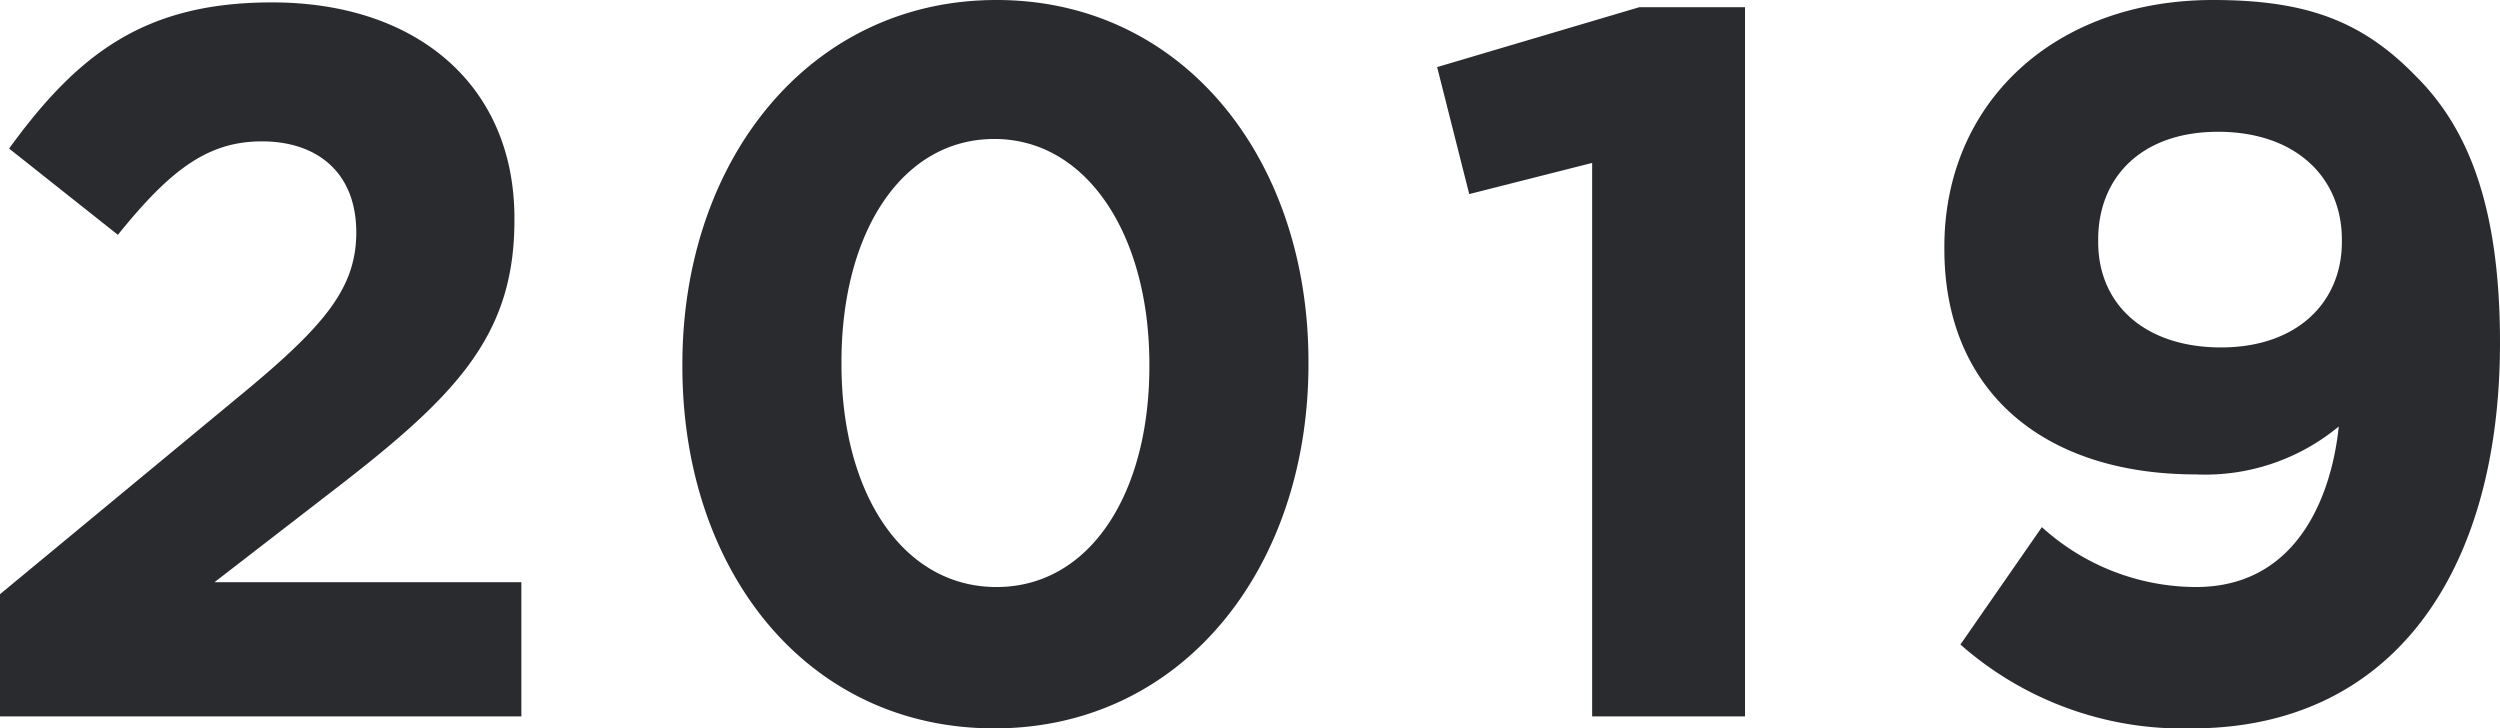 <svg id="_2019" data-name="2019" xmlns="http://www.w3.org/2000/svg" width="104.34" height="30.4" viewBox="0 0 104.34 30.4">
  <defs>
    <style>
      .cls-1 {
        fill: #292b2e;
        fill-rule: evenodd;
      }
    </style>
  </defs>
  <path id="_2019-2" data-name="2019" class="cls-1" d="M1691.91,15175h21.76v-5.6h-12.81l4.79-3.7c5.21-4,7.73-6.5,7.73-11.4v-0.1c0-5.5-4.03-9-10.12-9-5.26,0-8.07,2.1-10.97,6.1l4.54,3.6c2.18-2.7,3.74-3.9,6.01-3.9,2.31,0,3.94,1.3,3.94,3.8,0,2.4-1.42,4-5.08,7l-9.79,8.1v5.1Zm41.5,0.5c7.86,0,13.11-6.7,13.11-15.2v-0.1c0-8.5-5.25-15.1-13.02-15.1-7.82,0-13.11,6.7-13.11,15.2v0.1C1720.39,15168.9,1725.56,15175.5,1733.41,15175.5Zm0.09-5.9c-3.91,0-6.47-3.9-6.47-9.3v-0.1c0-5.4,2.52-9.3,6.38-9.3s6.47,4,6.47,9.4v0.1C1739.88,15165.7,1737.4,15169.6,1733.5,15169.6Zm24.86,5.4h6.38v-29.6h-4.41l-8.44,2.5,1.34,5.3,5.13-1.3v23.1Zm25.2-5.4a9.6,9.6,0,0,1-6.43-2.5l-3.4,4.9a14.02,14.02,0,0,0,9.66,3.5c8.36,0,12.86-6.5,12.86-16.1h0c0-5.8-1.39-9-3.49-11.1-2.23-2.3-4.54-3.2-8.49-3.2-6.63,0-11.21,4.3-11.21,10.3v0.1c0,5.9,4.11,9.4,10.5,9.4a8.737,8.737,0,0,0,5.96-2C1789.27,15165.4,1788.01,15169.6,1783.56,15169.6Zm1.05-10c-3.19,0-5.13-1.8-5.13-4.4v-0.1c0-2.6,1.81-4.5,5-4.5,3.24,0,5.17,1.9,5.17,4.5v0.1C1789.65,15157.7,1787.8,15159.6,1784.61,15159.6Z" transform="translate(-1691.91 -15145.1)"/>
</svg>
